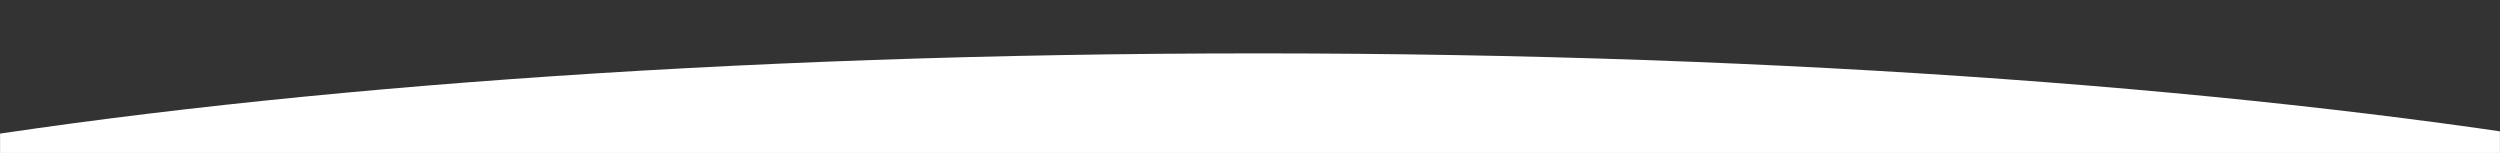 <svg width="2200" height="135" viewBox="0 0 2200 135" fill="none" xmlns="http://www.w3.org/2000/svg">
<rect x="0" y="0" width="2200" height="135" fill="#333333" stroke="none"/>
<mask id="mask0_4530_1989" style="mask-type:luminance" maskUnits="userSpaceOnUse" x="0" y="0" width="2200" height="135">
<path d="M0 134.953H2200V0.976H0V134.953Z" fill="white"/>
</mask>
<g mask="url(#mask0_4530_1989)">
<path d="M1106.87 46.977C174.932 46.977 -580.556 175.919 -580.556 334.977C-580.556 494.035 174.932 622.977 1106.87 622.977C2038.82 622.977 2794.3 494.035 2794.3 334.977C2794.3 175.919 2038.82 46.977 1106.87 46.977Z" fill="white"/>
</g>
</svg>
